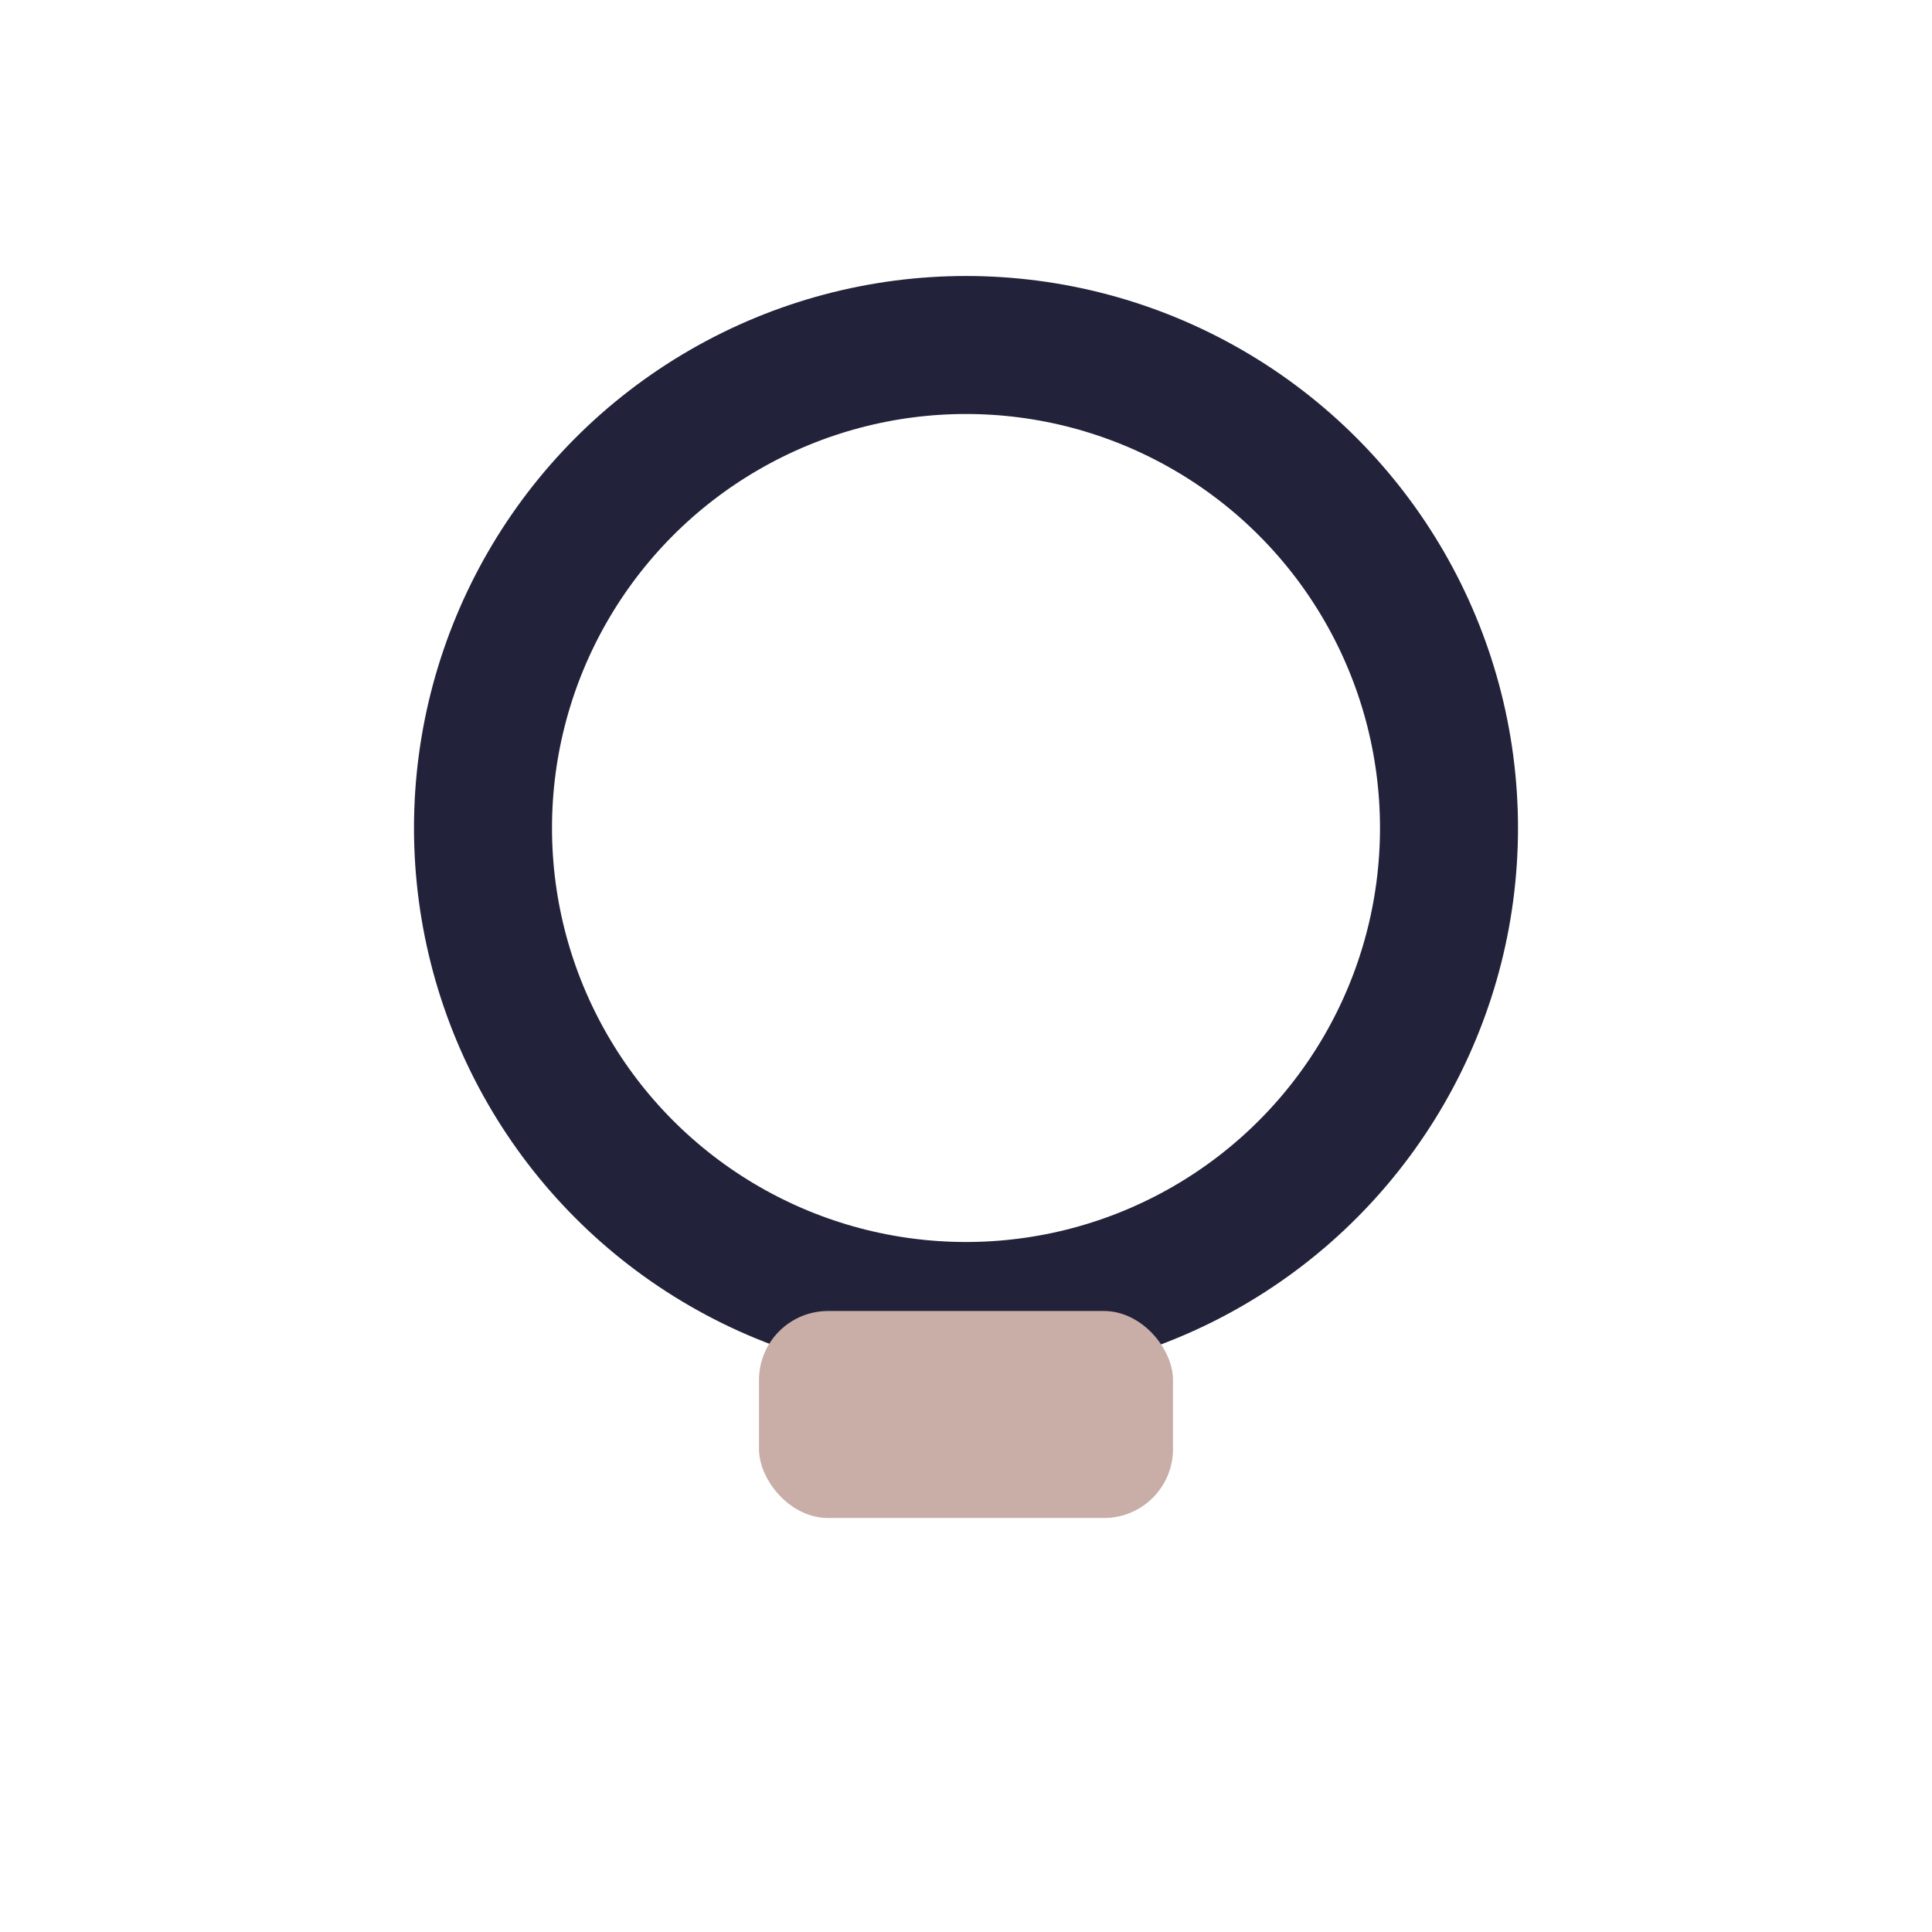 <?xml version="1.0" encoding="UTF-8"?>
<svg xmlns="http://www.w3.org/2000/svg" width="28" height="28" viewBox="0 0 28 28"><circle cx="14" cy="12" r="7" fill="none" stroke="#22223B" stroke-width="2"/><rect x="11" y="19" width="6" height="3" rx="1" fill="#C9ADA7"/></svg>